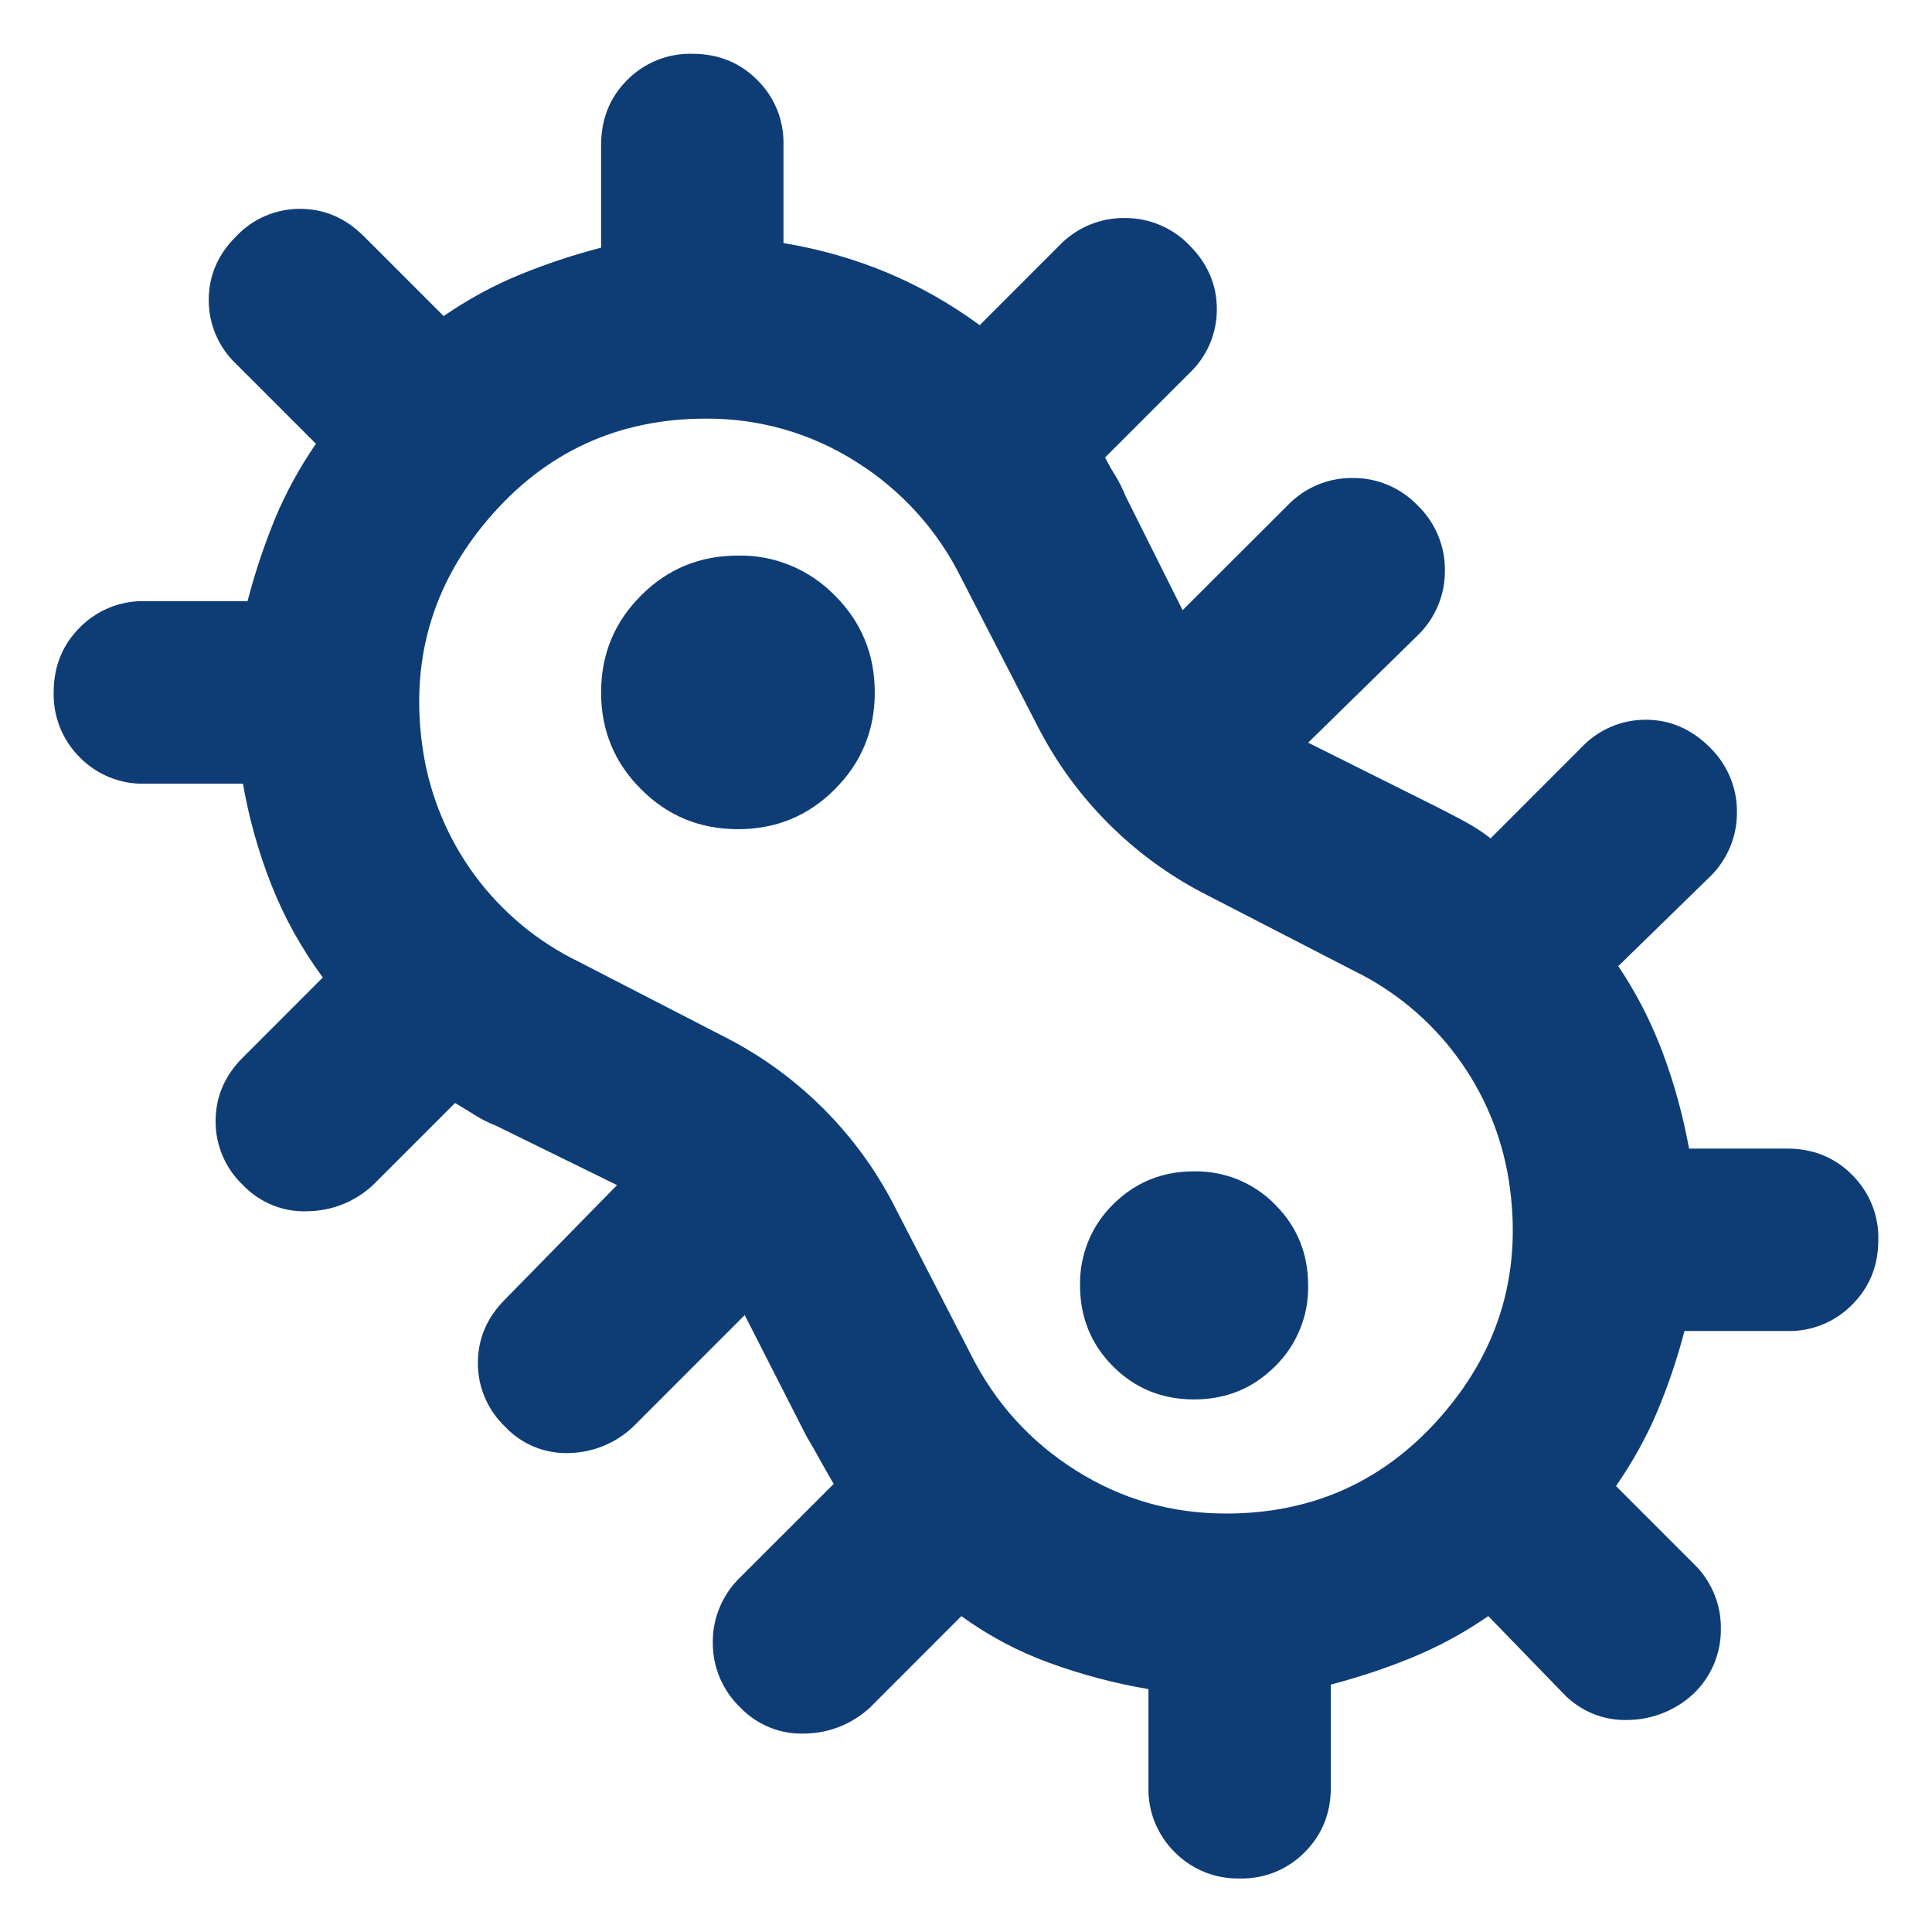 <svg width="32" height="32" viewBox="0 0 32 32" fill="none" xmlns="http://www.w3.org/2000/svg">
<g id="Biological information icons-small" clip-path="url(#clip0_448_3199)">
<path id="Vector" d="M20.532 31.113C20.333 31.118 20.135 31.082 19.95 31.007C19.765 30.932 19.597 30.82 19.457 30.678C19.315 30.538 19.203 30.37 19.128 30.185C19.053 30 19.017 29.801 19.022 29.602V27.977C18.462 27.882 17.912 27.736 17.379 27.542C16.86 27.353 16.37 27.092 15.923 26.768L14.412 28.28C14.12 28.552 13.737 28.707 13.337 28.713C13.137 28.722 12.938 28.688 12.752 28.613C12.566 28.538 12.399 28.425 12.26 28.28C12.115 28.141 12 27.974 11.922 27.789C11.844 27.603 11.804 27.404 11.806 27.203C11.804 27.002 11.844 26.803 11.922 26.618C12 26.433 12.115 26.265 12.26 26.126L13.809 24.578C13.731 24.447 13.655 24.314 13.582 24.181C13.509 24.047 13.433 23.915 13.355 23.784L12.335 21.782L10.484 23.634C10.198 23.904 9.821 24.058 9.427 24.067C9.23 24.074 9.033 24.039 8.851 23.965C8.669 23.89 8.504 23.777 8.369 23.634C8.225 23.497 8.11 23.333 8.032 23.151C7.954 22.969 7.914 22.773 7.915 22.574C7.915 22.173 8.067 21.819 8.369 21.518L10.22 19.629L8.217 18.646C8.099 18.6 7.986 18.543 7.878 18.477C7.777 18.413 7.664 18.344 7.537 18.269L6.177 19.629C5.884 19.902 5.501 20.056 5.1 20.062C4.9 20.071 4.701 20.037 4.515 19.962C4.329 19.887 4.162 19.773 4.024 19.629C3.88 19.493 3.766 19.329 3.688 19.147C3.61 18.965 3.57 18.769 3.571 18.571C3.571 18.168 3.721 17.814 4.024 17.514L5.347 16.19C4.995 15.712 4.71 15.201 4.497 14.661C4.282 14.118 4.124 13.555 4.024 12.981H2.4C2.2 12.986 2.001 12.95 1.816 12.875C1.631 12.8 1.463 12.688 1.323 12.546C1.181 12.405 1.069 12.237 0.995 12.052C0.92 11.867 0.884 11.668 0.889 11.469C0.889 11.04 1.033 10.681 1.323 10.392C1.463 10.25 1.631 10.138 1.816 10.063C2.001 9.988 2.2 9.952 2.4 9.957H4.1C4.225 9.478 4.377 9.026 4.553 8.597C4.729 8.17 4.956 7.754 5.233 7.35L3.912 6.029C3.768 5.893 3.653 5.729 3.575 5.547C3.497 5.365 3.457 5.169 3.457 4.971C3.457 4.568 3.609 4.214 3.912 3.914C4.047 3.77 4.211 3.655 4.393 3.577C4.574 3.499 4.77 3.459 4.968 3.459C5.372 3.459 5.724 3.611 6.027 3.914L7.348 5.235C7.752 4.958 8.168 4.731 8.596 4.555C9.024 4.379 9.476 4.227 9.956 4.102V2.402C9.956 1.974 10.1 1.614 10.388 1.325C10.529 1.183 10.697 1.071 10.883 0.996C11.068 0.922 11.267 0.886 11.467 0.891C11.894 0.891 12.254 1.035 12.543 1.325C12.685 1.465 12.797 1.633 12.872 1.818C12.946 2.003 12.982 2.202 12.977 2.402V4.026C13.582 4.126 14.155 4.291 14.697 4.517C15.238 4.744 15.748 5.034 16.227 5.386L17.548 4.064C17.687 3.919 17.855 3.804 18.04 3.726C18.225 3.648 18.424 3.609 18.625 3.611C18.826 3.609 19.025 3.648 19.21 3.726C19.396 3.804 19.563 3.919 19.702 4.064C20.004 4.366 20.155 4.72 20.155 5.122C20.155 5.319 20.116 5.515 20.038 5.697C19.96 5.879 19.846 6.043 19.702 6.179L18.303 7.578C18.355 7.678 18.411 7.779 18.475 7.88C18.537 7.981 18.593 8.094 18.644 8.219L19.588 10.107L21.326 8.371C21.465 8.226 21.632 8.111 21.817 8.032C22.003 7.954 22.202 7.915 22.403 7.917C22.604 7.915 22.803 7.954 22.988 8.032C23.173 8.111 23.341 8.226 23.48 8.371C23.625 8.51 23.739 8.678 23.817 8.863C23.895 9.048 23.934 9.247 23.932 9.448C23.934 9.649 23.895 9.848 23.817 10.033C23.739 10.218 23.625 10.386 23.48 10.525L21.667 12.301L23.782 13.357C23.932 13.434 24.091 13.515 24.254 13.603C24.417 13.691 24.563 13.786 24.689 13.886L26.2 12.374C26.336 12.231 26.5 12.116 26.681 12.039C26.863 11.961 27.059 11.921 27.257 11.921C27.66 11.921 28.012 12.073 28.315 12.374C28.46 12.513 28.575 12.681 28.653 12.866C28.732 13.051 28.771 13.25 28.769 13.451C28.771 13.652 28.732 13.851 28.653 14.037C28.575 14.222 28.46 14.389 28.315 14.528L26.804 16.002C27.107 16.454 27.352 16.933 27.54 17.437C27.729 17.941 27.875 18.47 27.976 19.024H29.599C30.028 19.024 30.387 19.168 30.676 19.459C30.818 19.599 30.93 19.767 31.005 19.952C31.08 20.137 31.116 20.335 31.111 20.534C31.111 20.963 30.966 21.322 30.676 21.611C30.536 21.753 30.368 21.865 30.183 21.94C29.998 22.015 29.799 22.051 29.599 22.046H27.9C27.781 22.504 27.629 22.952 27.446 23.387C27.27 23.803 27.043 24.213 26.766 24.614L28.051 25.899C28.196 26.038 28.311 26.206 28.389 26.391C28.466 26.576 28.506 26.775 28.503 26.976C28.506 27.177 28.466 27.376 28.389 27.561C28.311 27.746 28.196 27.914 28.051 28.053C27.758 28.326 27.374 28.481 26.974 28.488C26.774 28.496 26.574 28.462 26.389 28.387C26.203 28.311 26.035 28.198 25.897 28.053L24.651 26.768C24.26 27.038 23.842 27.266 23.403 27.448C22.976 27.624 22.523 27.776 22.043 27.902V29.602C22.043 30.03 21.899 30.389 21.611 30.678C21.47 30.821 21.302 30.933 21.117 31.008C20.931 31.083 20.732 31.119 20.532 31.113ZM20.307 25.069C21.767 25.069 22.969 24.514 23.915 23.405C24.859 22.297 25.217 21.013 24.991 19.553C24.874 18.81 24.58 18.106 24.132 17.501C23.685 16.896 23.098 16.408 22.422 16.078L19.929 14.793C19.351 14.492 18.822 14.104 18.361 13.642C17.899 13.181 17.511 12.652 17.209 12.073L15.924 9.579C15.535 8.788 14.933 8.121 14.187 7.653C13.442 7.177 12.576 6.928 11.692 6.934C10.232 6.934 9.03 7.49 8.086 8.598C7.142 9.706 6.782 10.99 7.009 12.451C7.126 13.194 7.421 13.899 7.868 14.504C8.316 15.108 8.902 15.597 9.579 15.926L12.072 17.211C12.651 17.514 13.172 17.898 13.639 18.363C14.104 18.829 14.488 19.352 14.791 19.931L16.075 22.424C16.478 23.23 17.057 23.872 17.812 24.35C18.569 24.83 19.399 25.069 20.307 25.069ZM12.222 13.734C12.852 13.734 13.387 13.515 13.827 13.073C14.268 12.633 14.489 12.098 14.489 11.469C14.489 10.838 14.268 10.304 13.827 9.862C13.619 9.649 13.369 9.48 13.094 9.366C12.818 9.252 12.522 9.196 12.223 9.202C11.593 9.202 11.059 9.422 10.619 9.862C10.177 10.304 9.956 10.838 9.956 11.469C9.956 12.098 10.177 12.633 10.619 13.073C11.059 13.515 11.595 13.734 12.223 13.734H12.222ZM19.777 23.179C20.305 23.179 20.753 22.997 21.118 22.632C21.296 22.458 21.437 22.249 21.531 22.018C21.626 21.788 21.672 21.54 21.667 21.291C21.667 20.763 21.484 20.315 21.118 19.95C20.944 19.772 20.735 19.631 20.504 19.537C20.274 19.443 20.026 19.397 19.777 19.401C19.249 19.401 18.801 19.584 18.436 19.949C18.258 20.123 18.118 20.332 18.024 20.563C17.93 20.794 17.884 21.042 17.889 21.291C17.889 21.819 18.072 22.267 18.436 22.632C18.801 22.997 19.249 23.179 19.777 23.179Z" fill="#0E3D75"/>
</g>
<defs>
<clipPath id="clip0_448_3199">
<rect width="32" height="32" fill="white"/>
</clipPath>
</defs>
</svg>
